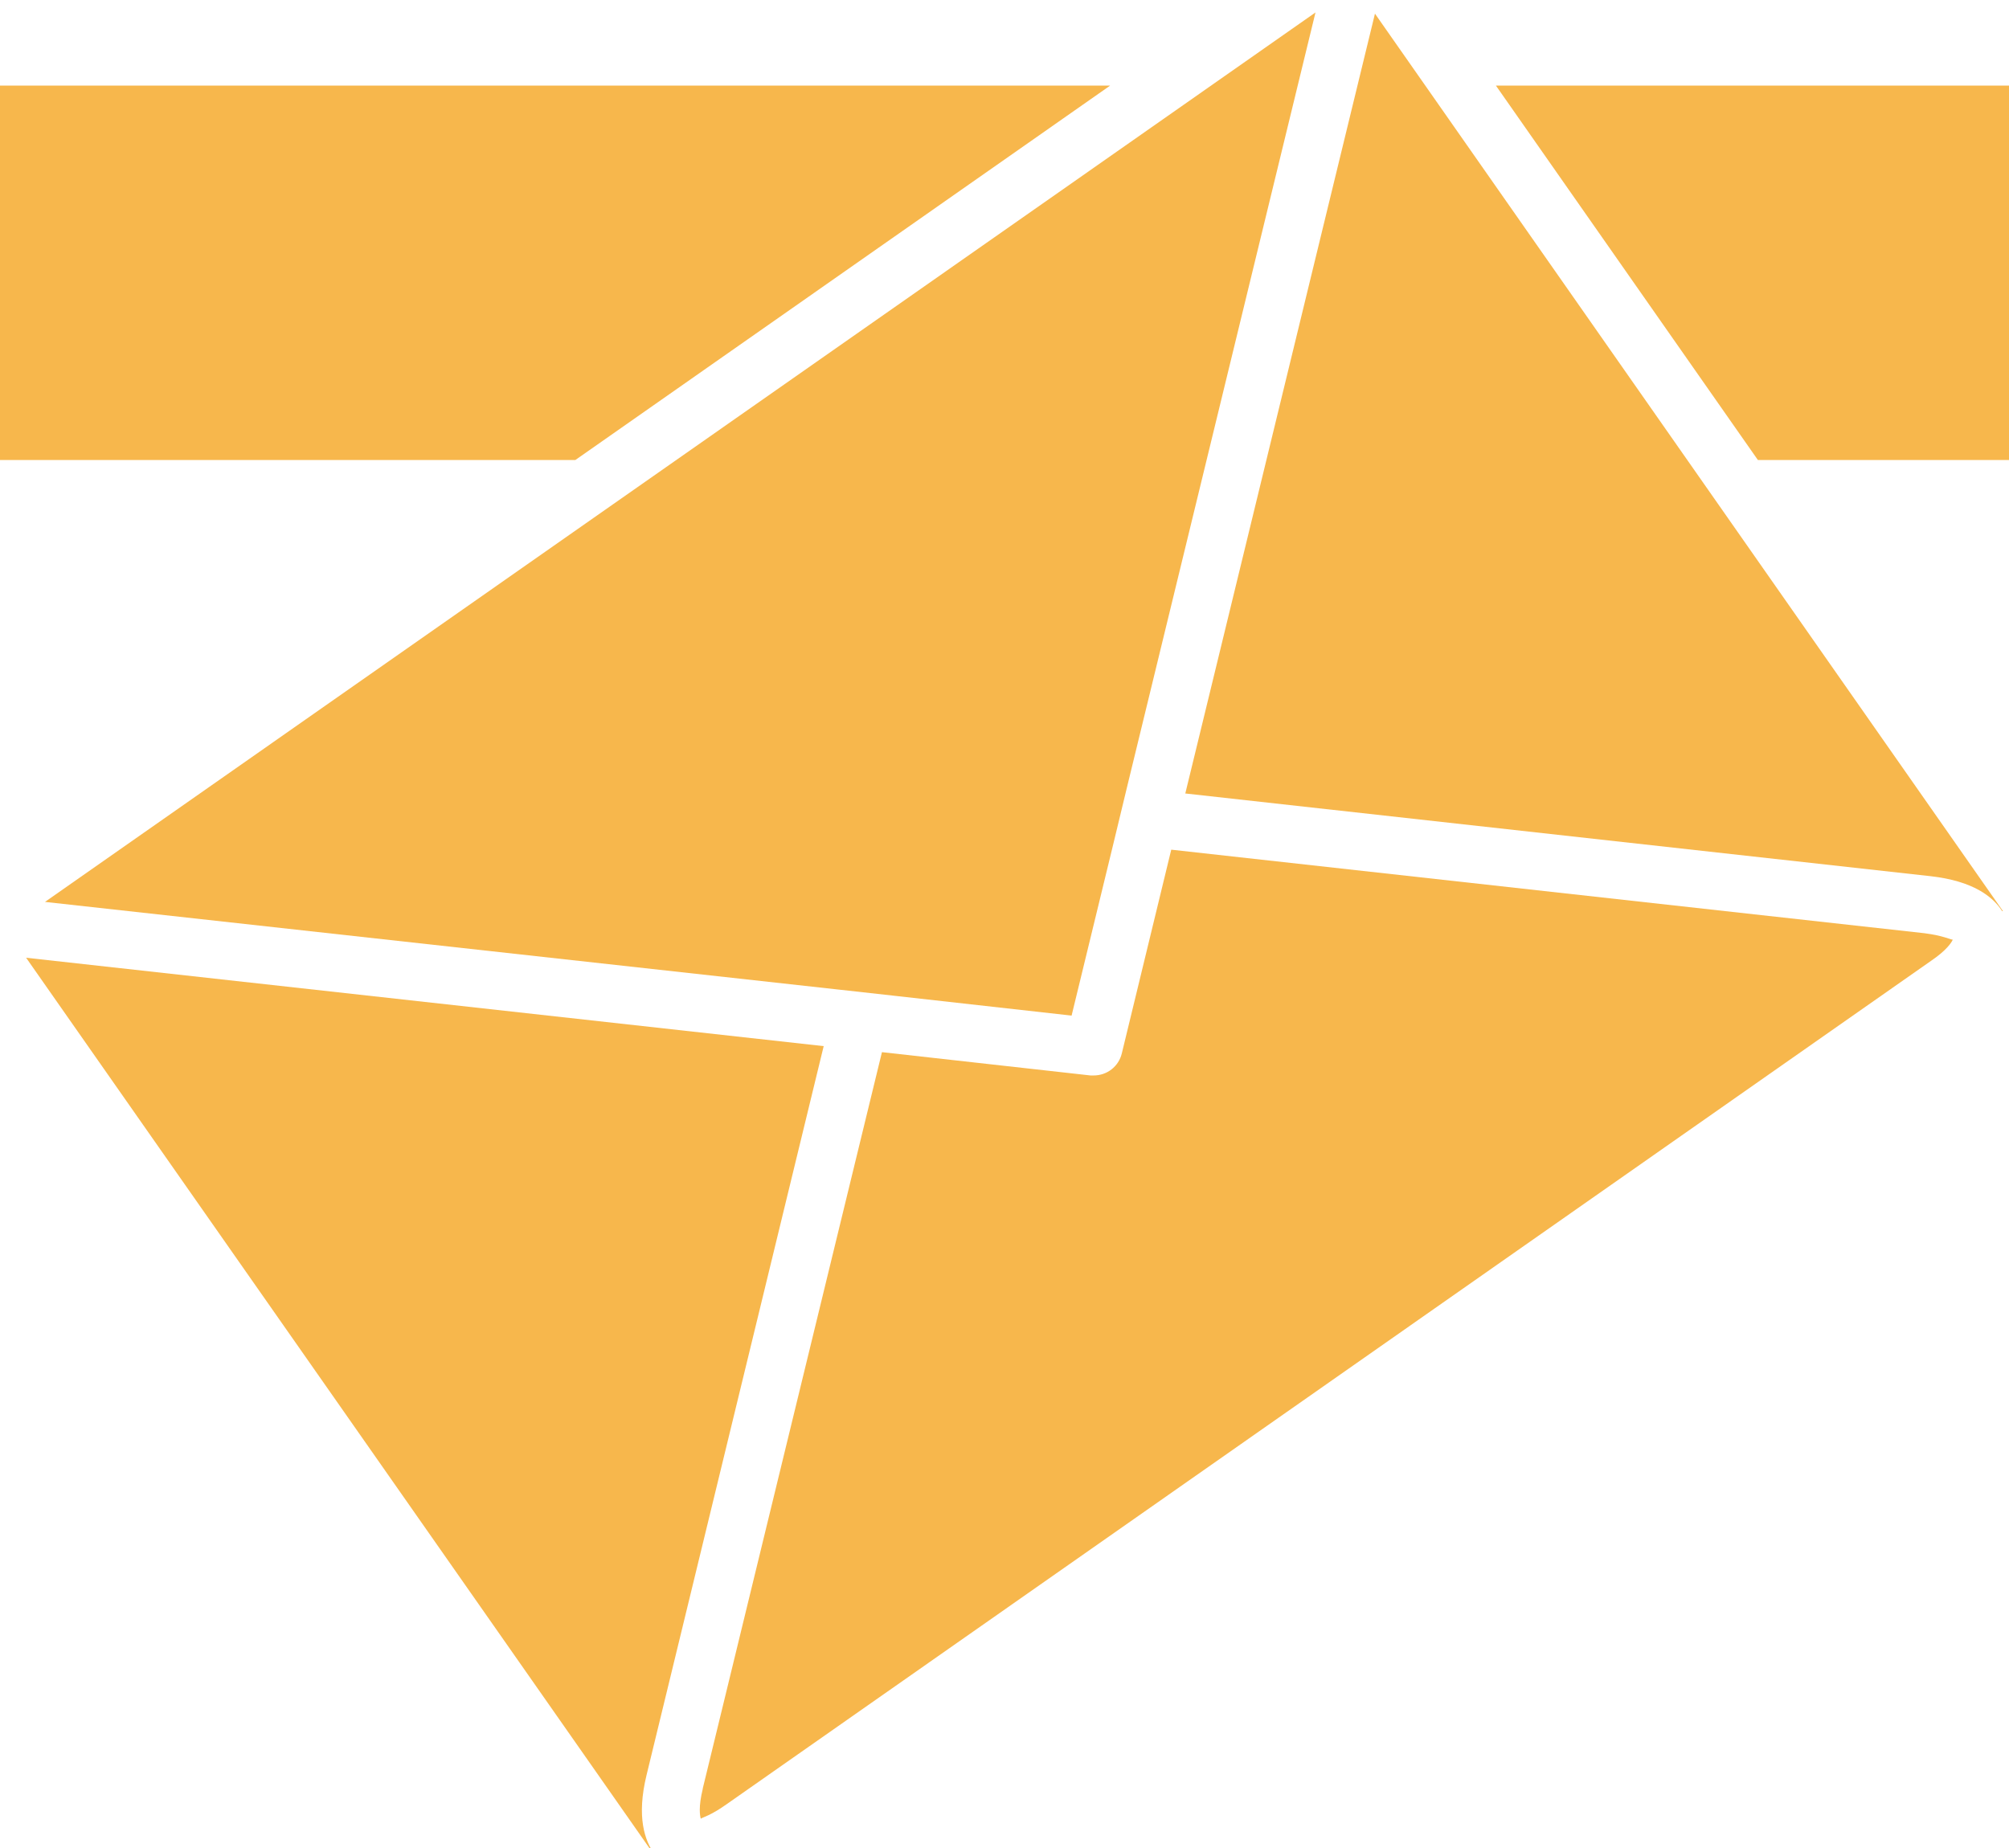 <?xml version="1.0" encoding="UTF-8"?>
<svg id="_レイヤー_1" data-name="レイヤー 1" xmlns="http://www.w3.org/2000/svg" viewBox="0 0 50 46">
  <defs>
    <style>
      .cls-1 {
        fill: #f39800;
      }

      .cls-2 {
        opacity: .7;
      }
    </style>
  </defs>
  <g class="cls-2">
    <path class="cls-1" d="M29.49,19.75l18.56,2.06c1.06.12,1.55.51,1.78.87h.02S34.22.34,34.22.34l-4.72,19.41Z"/>
    <polygon class="cls-1" points="22.29 24.79 26.67 25.28 27.71 21 28.05 19.59 32.74 .31 26.33 4.8 1.12 22.45 20.85 24.63 22.29 24.79"/>
    <path class="cls-1" d="M17.49,44.53c-.11.45-.07.66-.05.74.04-.03.25-.08.63-.35l30-21.01c.38-.26.5-.45.53-.52h0c-.05,0-.24-.1-.7-.16l-18.75-2.08-1.23,5.07c-.08.33-.37.55-.7.55-.03,0-.05,0-.08,0l-5.19-.58-4.46,18.33h0Z"/>
    <path class="cls-1" d="M16.09,44.19l4.41-18.15L.65,23.84l15.63,22.33h.02c-.26-.35-.46-.95-.21-1.98Z"/>
    <polygon class="cls-1" points="43.75 11.45 50 11.45 50 2.13 37.23 2.13 43.75 11.45"/>
    <polygon class="cls-1" points="27.63 2.13 0 2.13 0 11.45 14.32 11.45 27.63 2.13"/>
  </g>
</svg>